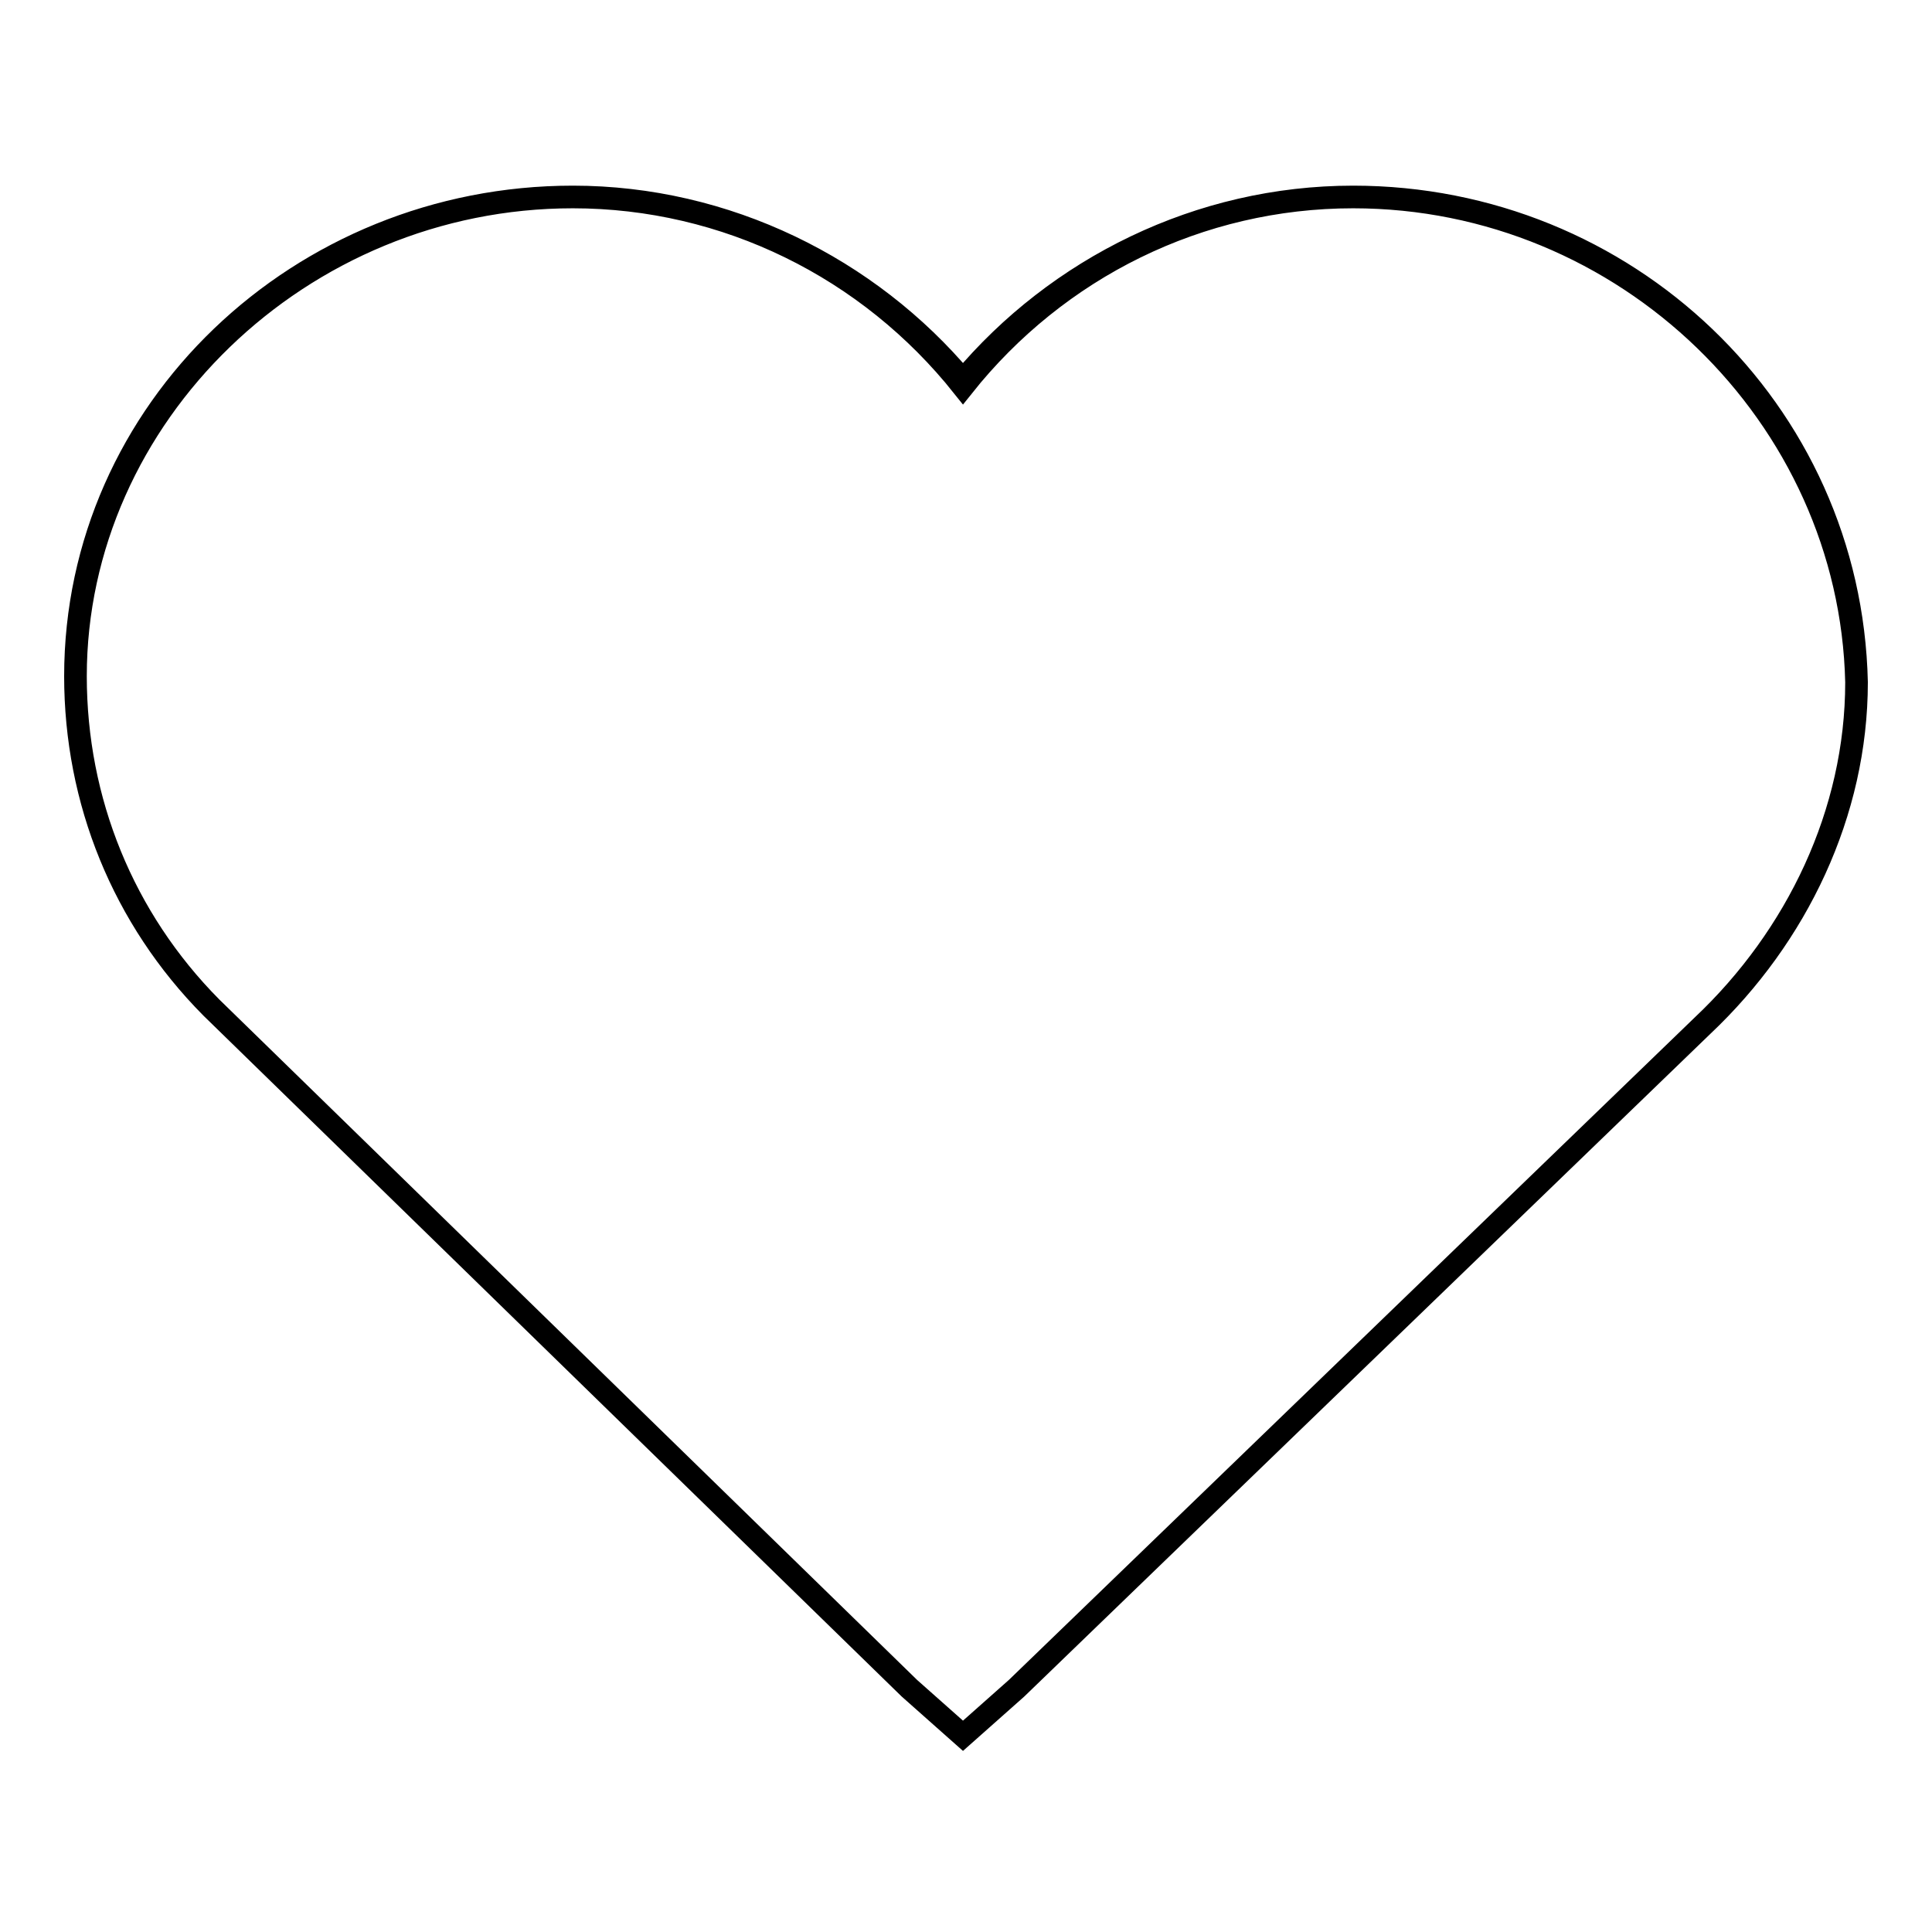 <?xml version="1.0" encoding="utf-8"?>
<!-- Svg Vector Icons : http://www.onlinewebfonts.com/icon -->
<!DOCTYPE svg PUBLIC "-//W3C//DTD SVG 1.1//EN" "http://www.w3.org/Graphics/SVG/1.1/DTD/svg11.dtd">
<svg version="1.1" xmlns="http://www.w3.org/2000/svg" xmlns:xlink="http://www.w3.org/1999/xlink" x="0px" y="0px" viewBox="0 0 256 256" enable-background="new 0 0 256 256" xml:space="preserve">
<g><g><path stroke-width="3" fill-opacity="0" stroke="#000000"  d="M179.3,26.1c-20.4,0-39.2,9.4-51.7,24.3c-12.5-14.9-31.4-24.3-51.7-24.3C39.8,26.1,10,54.3,10,89.6c0,16.5,6.3,32.1,18,43.9l92.5,90.2l7.1,6.3l7.1-6.3l90.9-87.8c12.5-11.8,20.4-28.2,20.4-45.5C245.2,54.3,215.4,26.1,179.3,26.1L179.3,26.1z M179.3,26.1c-20.4,0-39.2,9.4-51.7,25.1c-12.5-15.7-31.4-25.1-51.7-25.1c-36.1,0-65.9,29-65.9,63.5c0,16.5,6.3,32.1,18,43.9l92.5,90.2l7.1,6.3l7.1-6.3l90.9-87.8c12.5-11.8,20.4-28.2,20.4-45.5C245.2,55.1,215.4,26.1,179.3,26.1z"/></g></g>
</svg>
